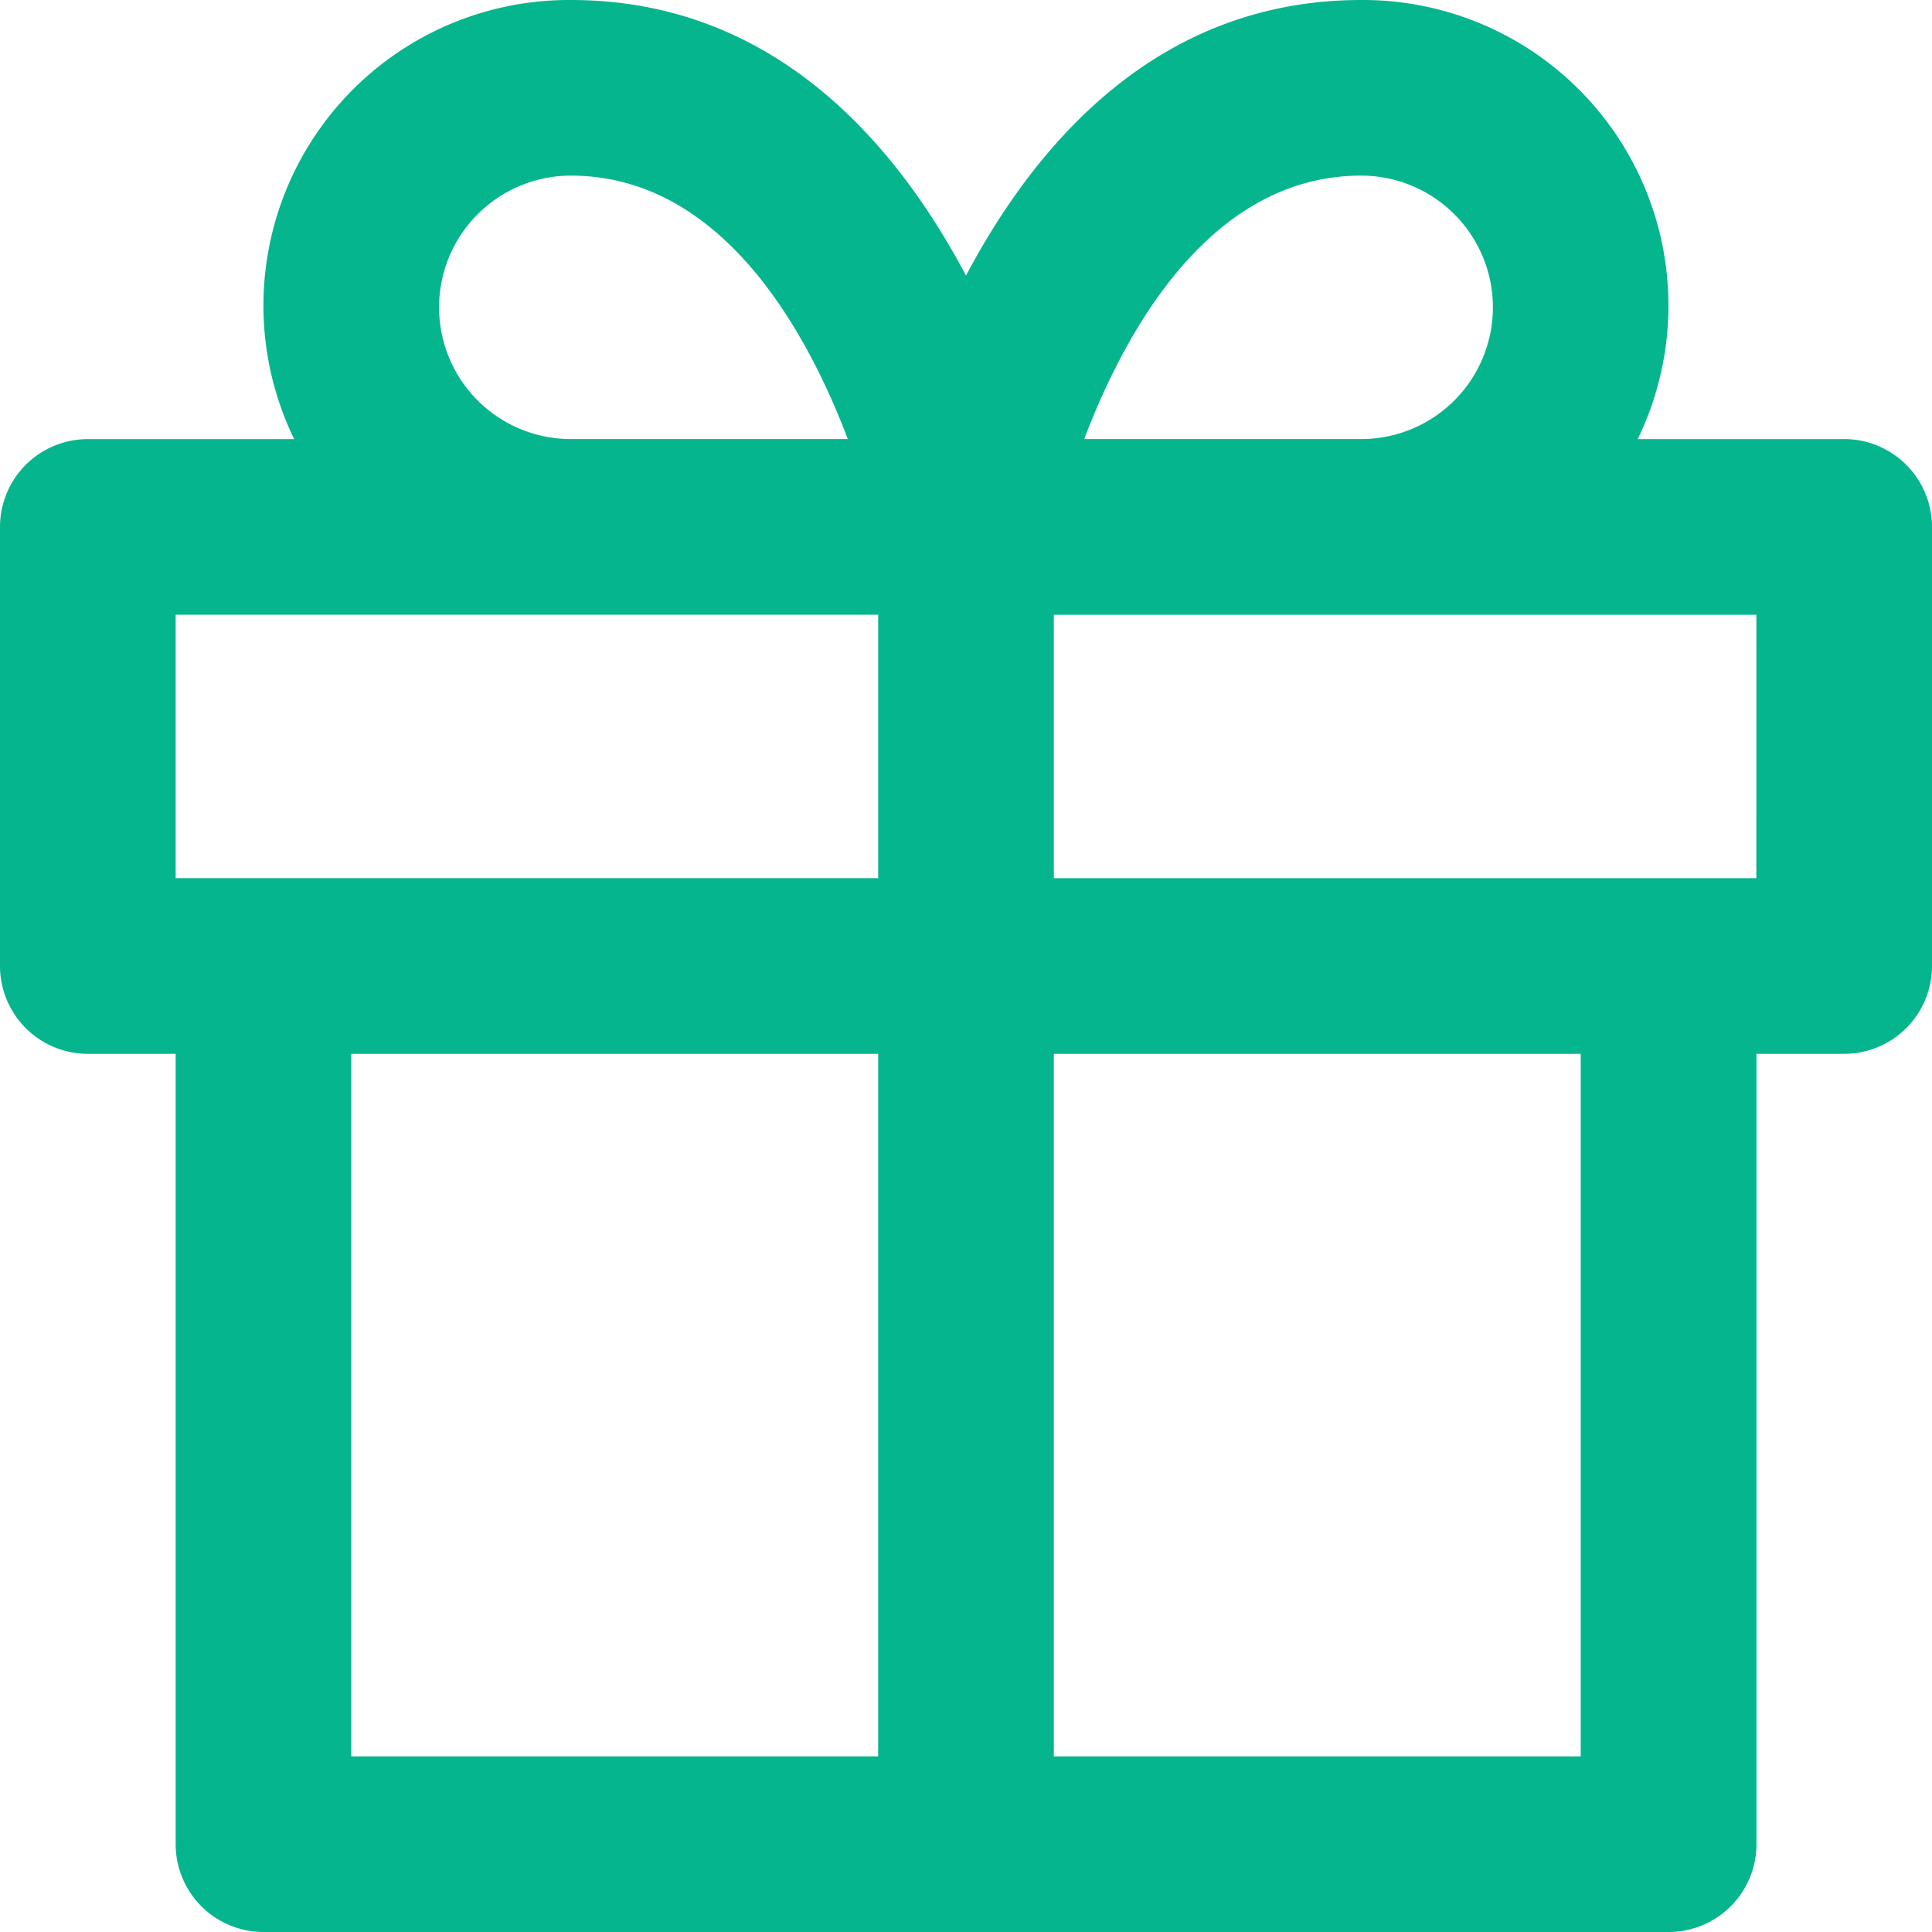 <svg id="icono-gift-ppal" xmlns="http://www.w3.org/2000/svg" width="50" height="50" viewBox="0 0 50 50">
  <path id="Trazado_28088" data-name="Trazado 28088" d="M587.743,255.364H582.4A7.908,7.908,0,0,0,575.243,244c-5.225,0-8.391,3.664-10.227,7.132-1.838-3.468-5-7.132-10.227-7.132a7.908,7.908,0,0,0-7.16,11.364h-5.34a2.274,2.274,0,0,0-2.273,2.273V269a2.273,2.273,0,0,0,2.273,2.273h2.273v20.455A2.273,2.273,0,0,0,546.834,294H583.2a2.273,2.273,0,0,0,2.273-2.272V271.273h2.272A2.273,2.273,0,0,0,590.016,269V257.636a2.274,2.274,0,0,0-2.273-2.273m-12.5-6.818a3.409,3.409,0,1,1,0,6.818h-7.168c1.071-2.821,3.275-6.818,7.168-6.818m-23.864,3.409a3.411,3.411,0,0,1,3.41-3.409c3.893,0,6.1,4,7.168,6.818h-7.168a3.411,3.411,0,0,1-3.41-3.409m-6.817,7.955h18.181v6.818H544.562Zm4.545,11.364h13.636v18.182H549.107Zm31.818,18.182H567.289V271.273h13.636Zm4.545-22.727H567.289v-6.818h18.182Z" transform="translate(-540.016 -244)" fill="#05b58e"/>
</svg>
